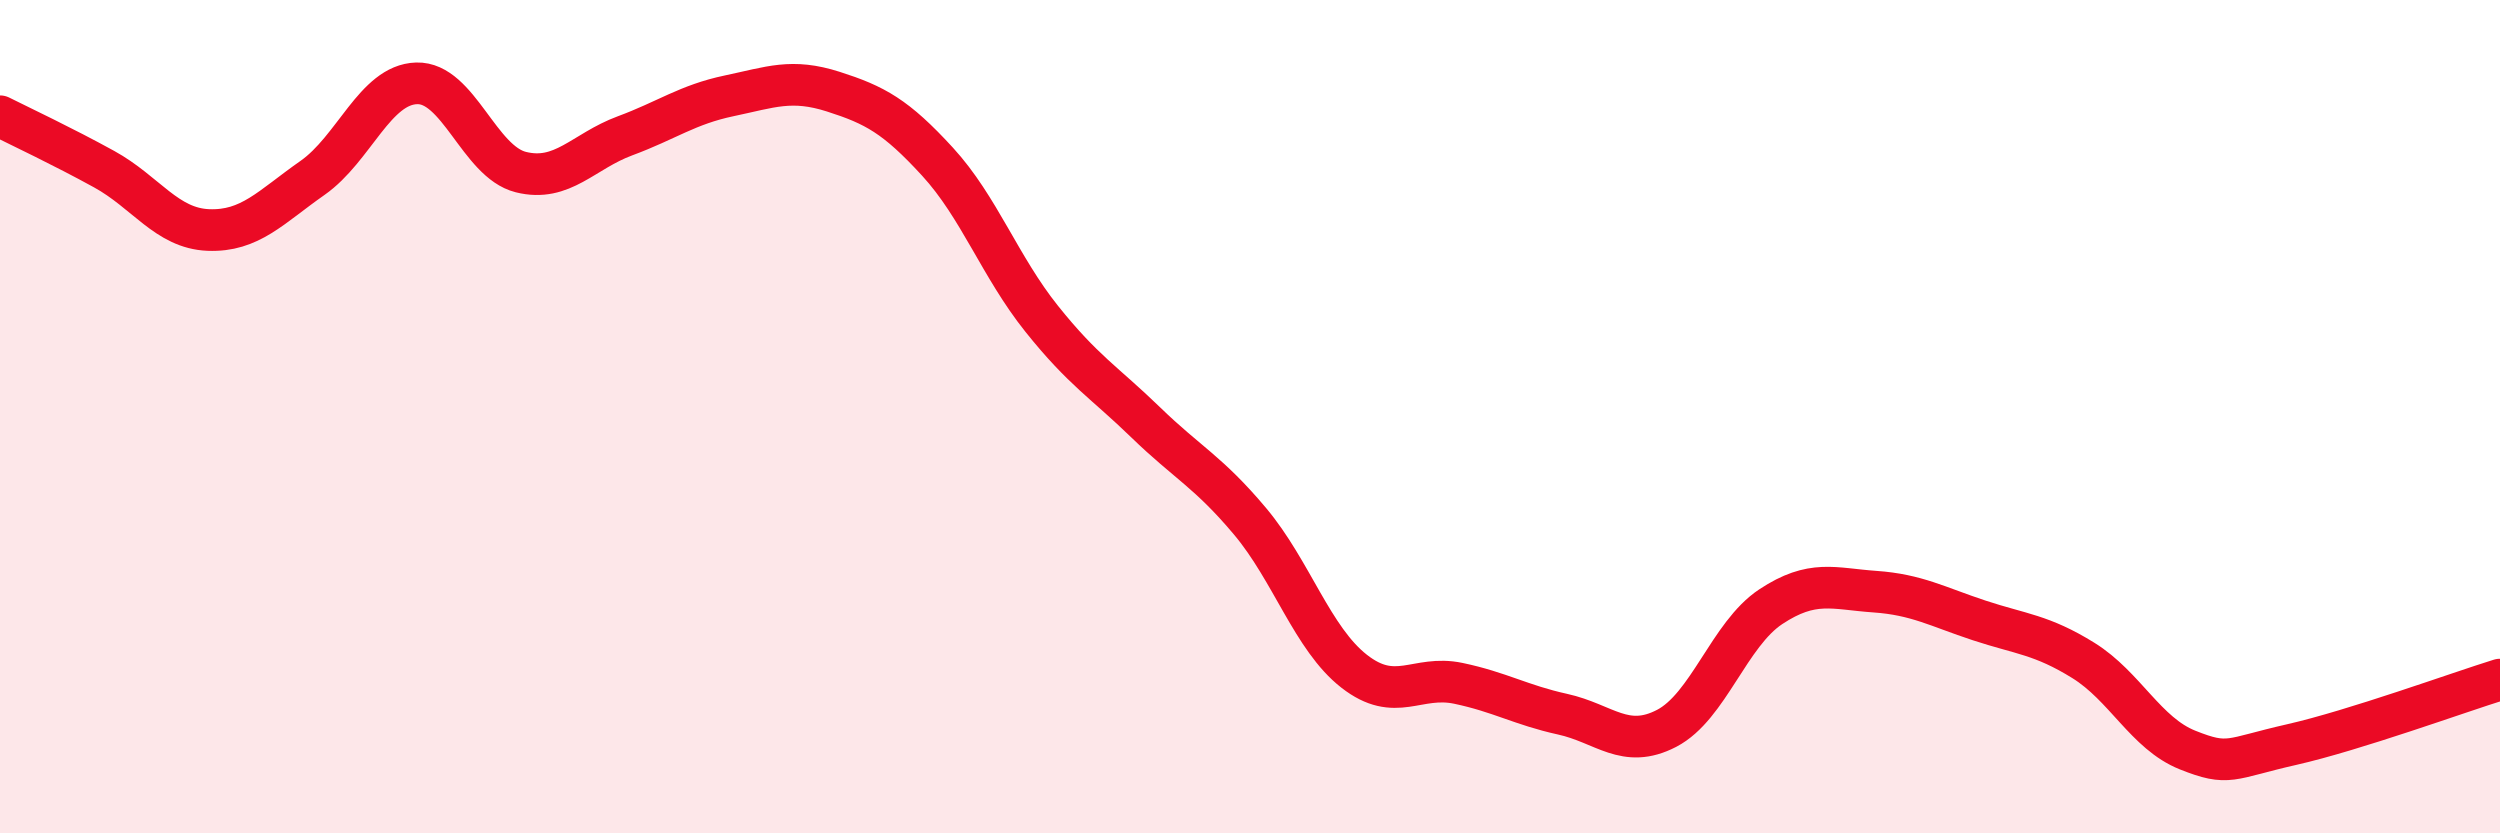 
    <svg width="60" height="20" viewBox="0 0 60 20" xmlns="http://www.w3.org/2000/svg">
      <path
        d="M 0,2.79 C 0.5,3.04 1.5,3.51 2.5,4.06 C 3.5,4.61 4,5.48 5,5.52 C 6,5.56 6.5,4.97 7.5,4.27 C 8.5,3.57 9,2.03 10,2 C 11,1.97 11.5,3.88 12.5,4.13 C 13.5,4.38 14,3.63 15,3.26 C 16,2.89 16.5,2.51 17.5,2.3 C 18.5,2.09 19,1.88 20,2.2 C 21,2.52 21.5,2.79 22.5,3.88 C 23.5,4.97 24,6.4 25,7.65 C 26,8.9 26.5,9.17 27.5,10.14 C 28.5,11.11 29,11.32 30,12.51 C 31,13.7 31.5,15.33 32.5,16.11 C 33.5,16.89 34,16.19 35,16.4 C 36,16.61 36.5,16.92 37.5,17.14 C 38.5,17.36 39,18 40,17.48 C 41,16.96 41.5,15.22 42.5,14.56 C 43.5,13.9 44,14.13 45,14.2 C 46,14.27 46.5,14.56 47.5,14.89 C 48.5,15.22 49,15.23 50,15.85 C 51,16.47 51.5,17.6 52.5,18 C 53.5,18.4 53.5,18.21 55,17.87 C 56.5,17.53 59,16.62 60,16.31L60 20L0 20Z"
        fill="#EB0A25"
        opacity="0.1"
        stroke-linecap="round"
        stroke-linejoin="round"
      />
      <path
        d="M 0,2.79 C 0.5,3.04 1.5,3.51 2.5,4.06 C 3.5,4.61 4,5.48 5,5.52 C 6,5.56 6.5,4.97 7.5,4.27 C 8.5,3.57 9,2.03 10,2 C 11,1.97 11.5,3.88 12.5,4.13 C 13.5,4.38 14,3.63 15,3.26 C 16,2.89 16.5,2.51 17.5,2.3 C 18.5,2.09 19,1.88 20,2.2 C 21,2.52 21.5,2.79 22.5,3.88 C 23.5,4.97 24,6.4 25,7.65 C 26,8.9 26.5,9.17 27.5,10.14 C 28.5,11.11 29,11.32 30,12.51 C 31,13.7 31.5,15.33 32.5,16.11 C 33.5,16.89 34,16.19 35,16.4 C 36,16.61 36.5,16.92 37.5,17.14 C 38.5,17.36 39,18 40,17.48 C 41,16.96 41.5,15.22 42.5,14.56 C 43.5,13.9 44,14.13 45,14.2 C 46,14.27 46.5,14.56 47.5,14.89 C 48.5,15.22 49,15.23 50,15.85 C 51,16.47 51.5,17.6 52.5,18 C 53.5,18.4 53.5,18.21 55,17.87 C 56.5,17.53 59,16.62 60,16.31"
        stroke="#EB0A25"
        stroke-width="1"
        fill="none"
        stroke-linecap="round"
        stroke-linejoin="round"
      />
    </svg>
  